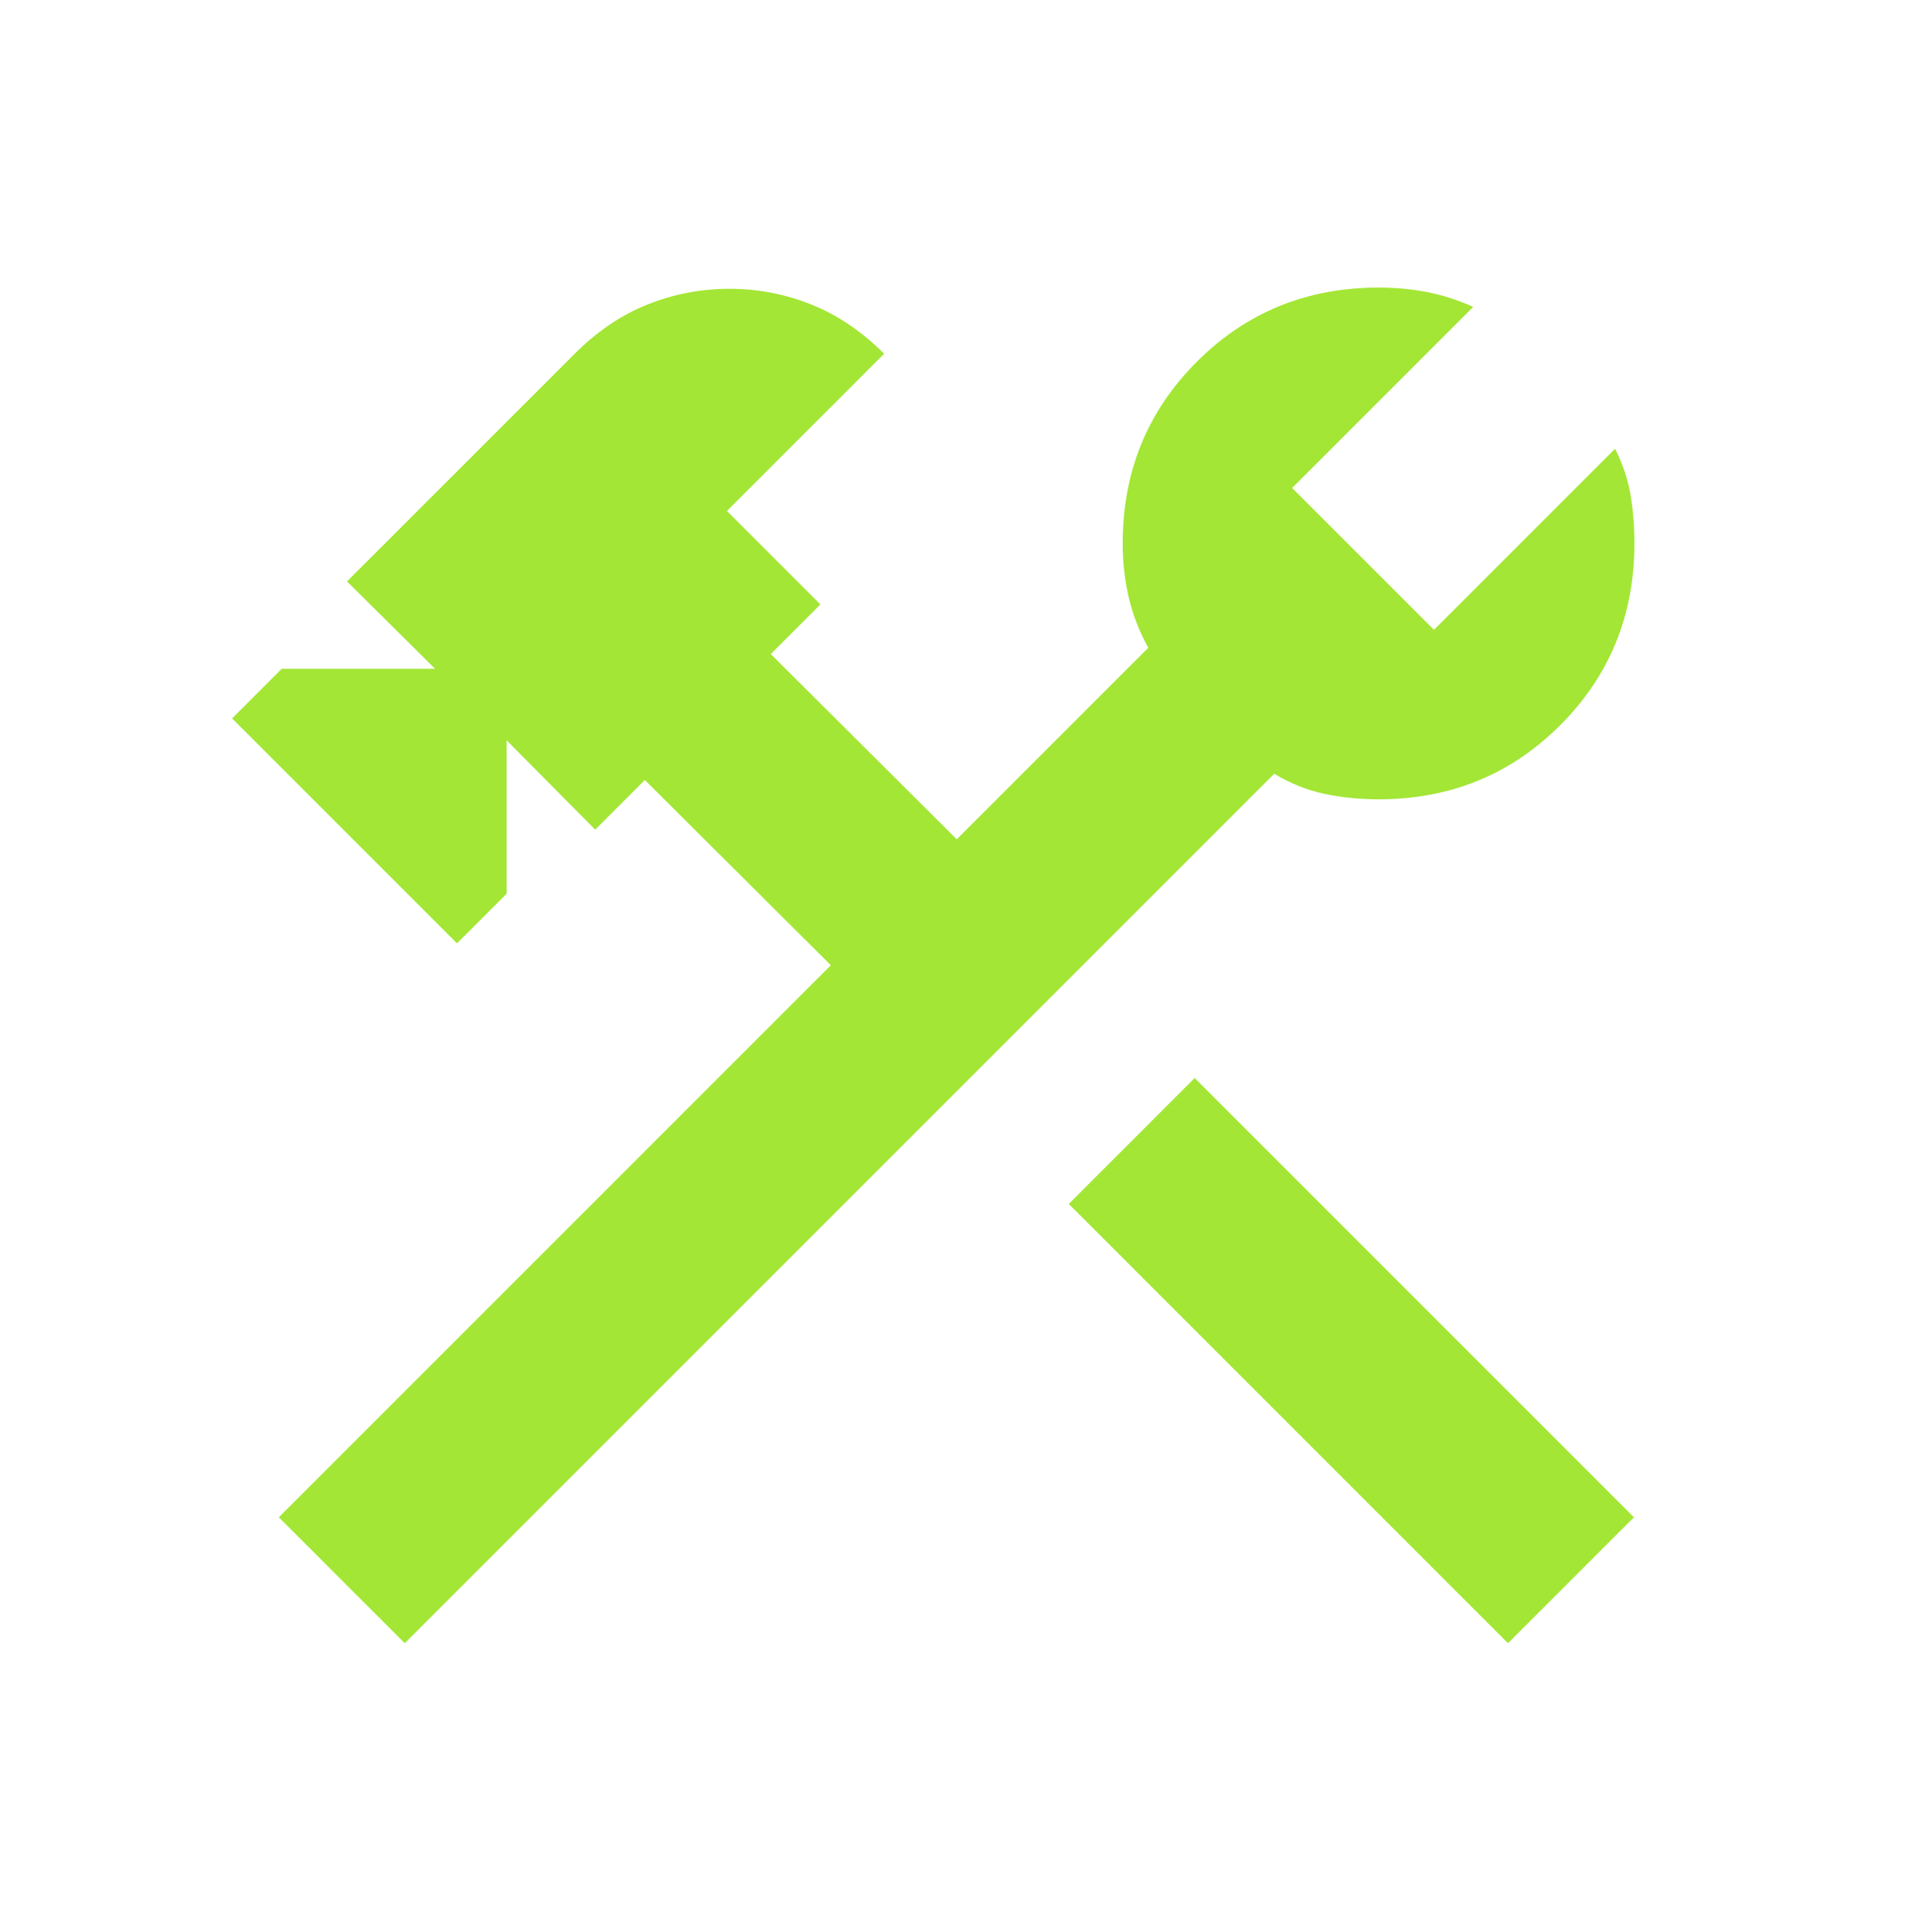 <svg width="96" height="97" viewBox="0 0 96 97" fill="none" xmlns="http://www.w3.org/2000/svg">
<path d="M75.715 82.5L53.662 60.446L59.984 54.123L82.038 76.177L75.715 82.5ZM20.323 82.5L14 76.177L41.716 48.462L32.377 39.161L29.885 41.654L25.439 37.169V44.869L22.946 47.361L11.654 36.069L14.146 33.577H21.846L17.423 29.192L28.854 17.762C29.982 16.633 31.204 15.808 32.519 15.285C33.834 14.762 35.202 14.5 36.623 14.5C38.044 14.5 39.412 14.762 40.727 15.285C42.042 15.808 43.264 16.633 44.392 17.762L36.5 25.654L41.192 30.346L38.7 32.838L48.038 42.139L57.654 32.523C57.208 31.713 56.882 30.876 56.677 30.012C56.472 29.147 56.369 28.238 56.369 27.285C56.369 23.685 57.61 20.644 60.092 18.162C62.574 15.68 65.615 14.439 69.215 14.439C70.062 14.439 70.871 14.513 71.642 14.662C72.414 14.811 73.19 15.059 73.969 15.408L64.877 24.5L72 31.623L81.092 22.531C81.482 23.31 81.741 24.086 81.869 24.858C81.997 25.629 82.061 26.438 82.061 27.285C82.061 30.885 80.82 33.926 78.338 36.408C75.856 38.89 72.815 40.131 69.215 40.131C68.262 40.131 67.353 40.039 66.488 39.854C65.624 39.669 64.787 39.333 63.977 38.846L20.323 82.5Z" fill="#A3E635"/>
</svg>
